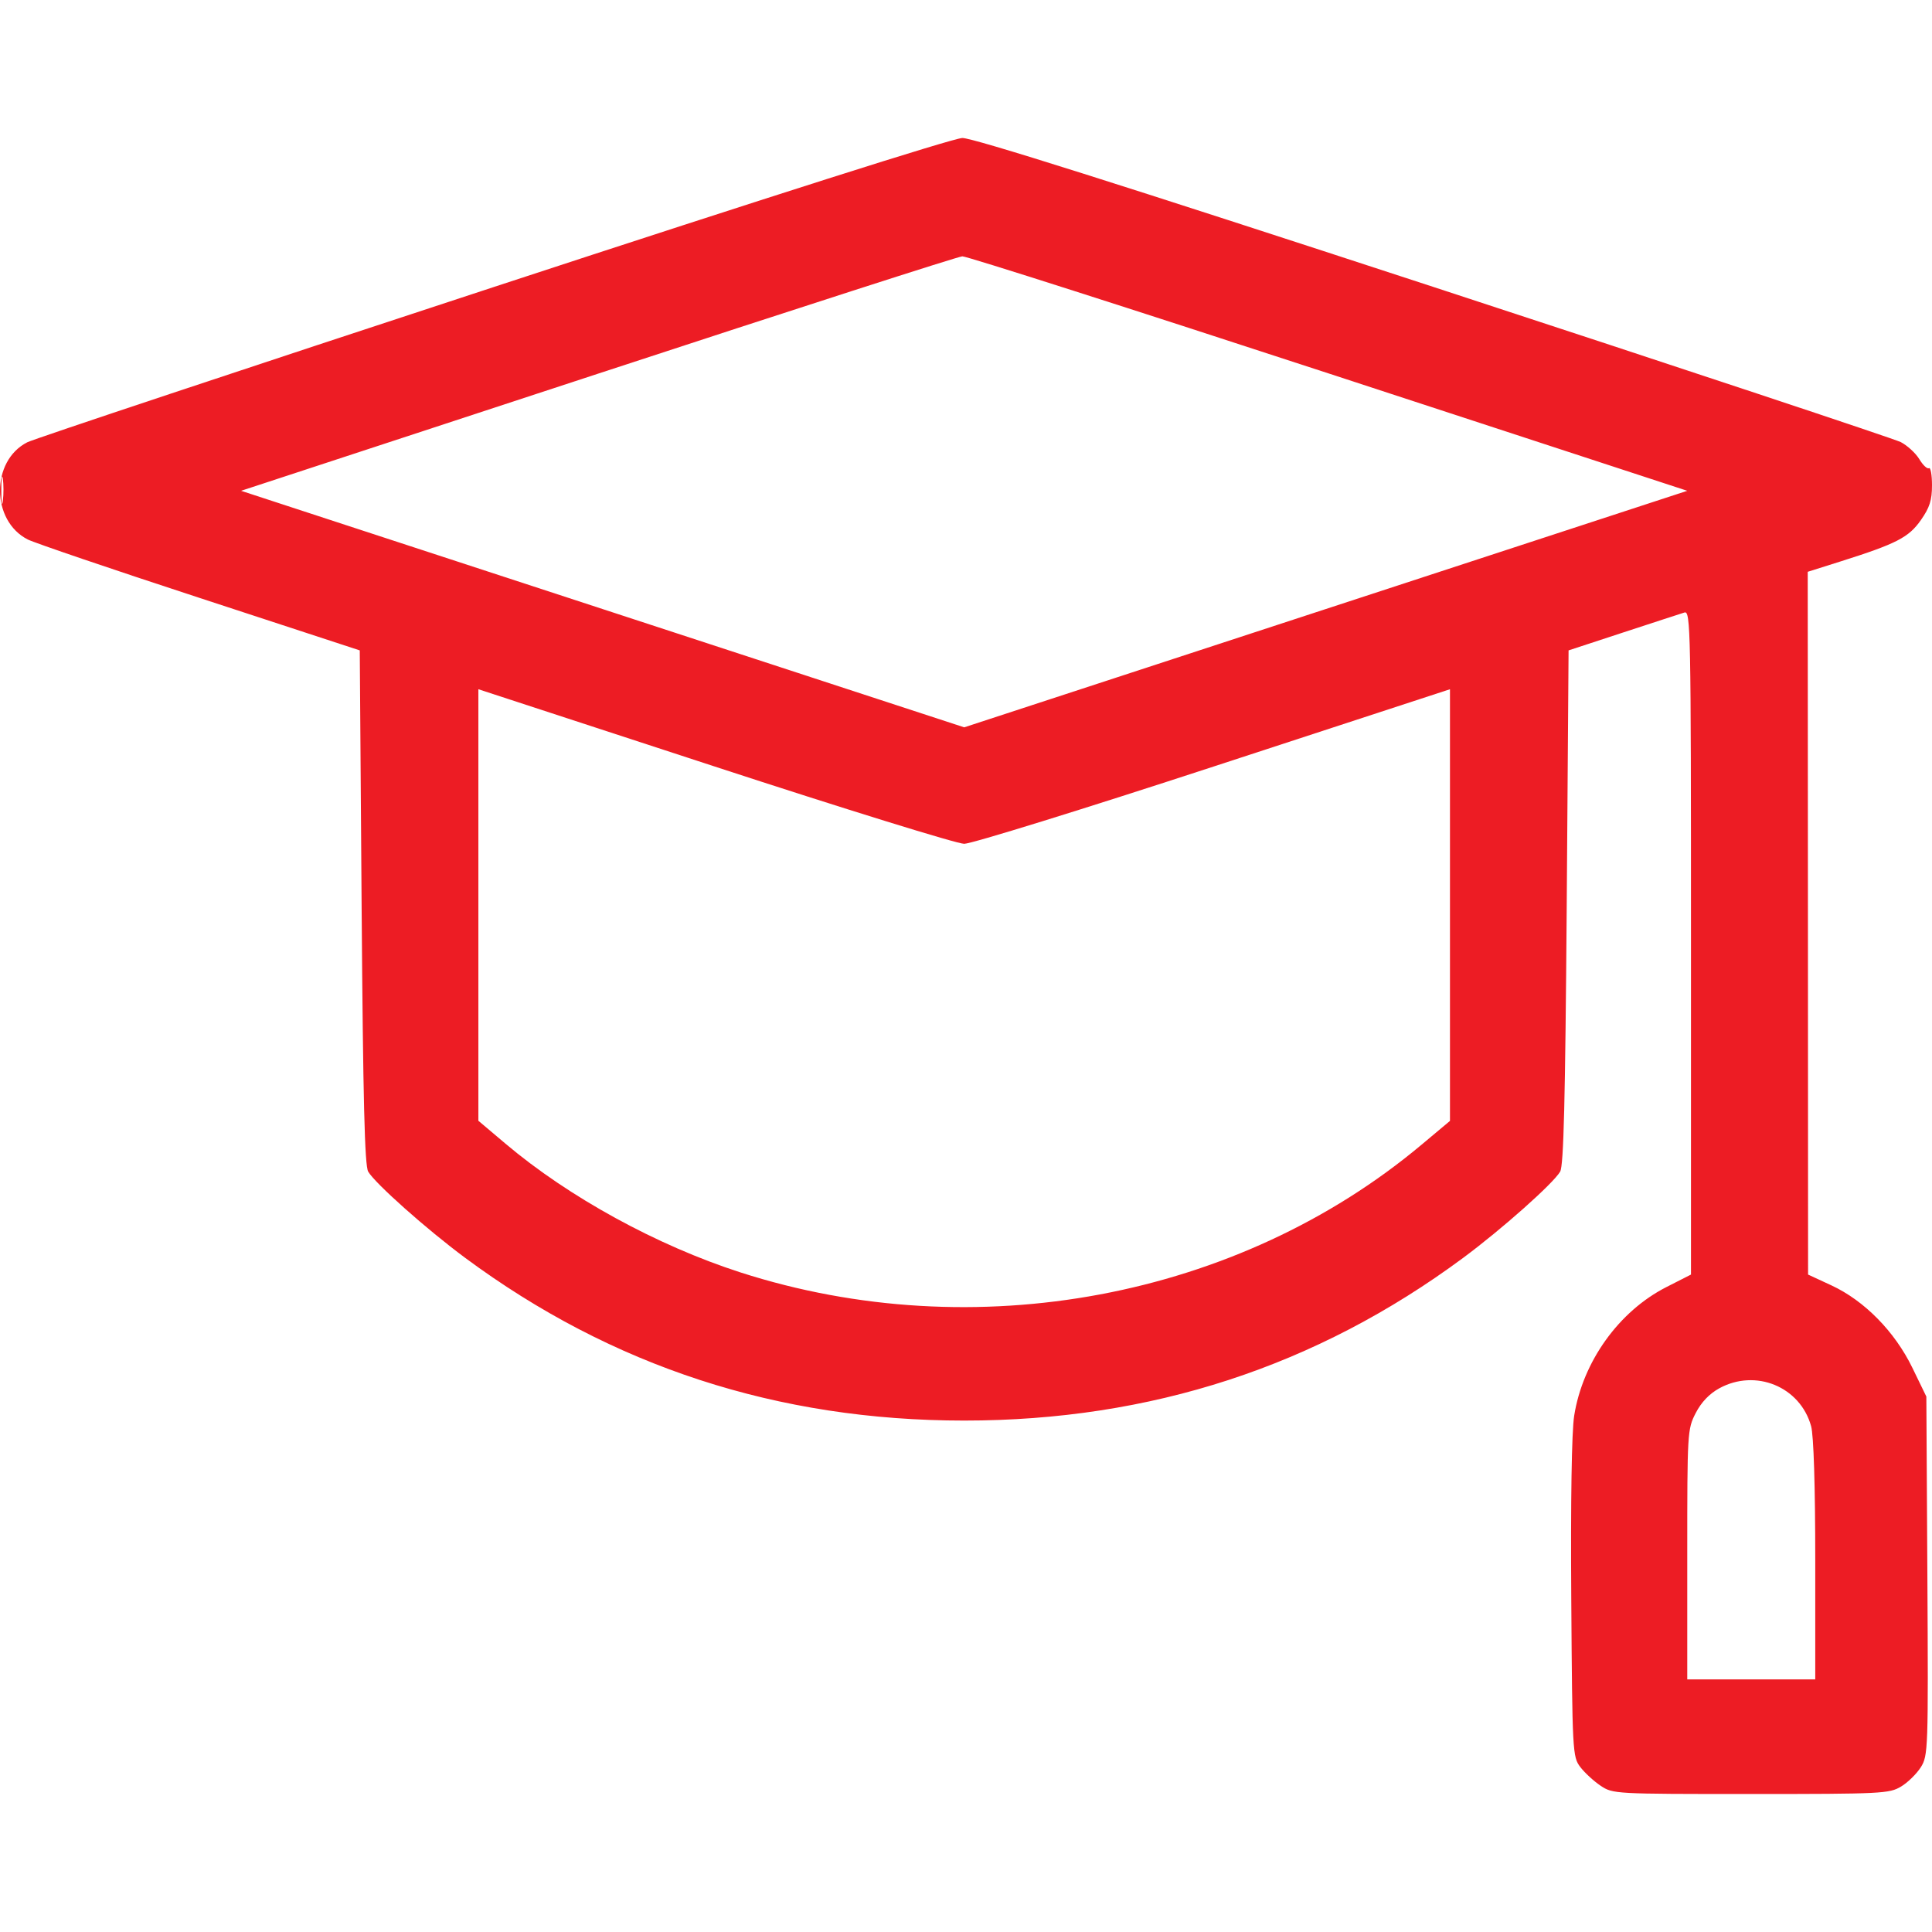 <?xml version="1.0" encoding="UTF-8"?> <svg xmlns="http://www.w3.org/2000/svg" width="28" height="28" viewBox="0 0 28 28" fill="none"><path fill-rule="evenodd" clip-rule="evenodd" d="M7.152 4.161C3.534 5.348 0.494 6.36 0.395 6.41C-0.135 6.68 -0.131 7.548 0.403 7.819C0.498 7.867 1.619 8.249 2.894 8.666L5.214 9.426L5.241 13.145C5.262 15.951 5.285 16.893 5.336 16.98C5.436 17.151 6.183 17.816 6.742 18.23C8.867 19.804 11.272 20.588 13.974 20.588C16.678 20.588 19.078 19.805 21.205 18.23C21.764 17.816 22.512 17.151 22.611 16.98C22.662 16.893 22.685 15.951 22.706 13.145L22.733 9.426L23.525 9.166C23.96 9.024 24.359 8.893 24.412 8.877C24.502 8.849 24.507 9.1 24.507 13.659L24.507 18.472L24.153 18.652C23.463 19.002 22.938 19.734 22.814 20.519C22.778 20.748 22.762 21.745 22.772 23.171C22.787 25.394 22.791 25.461 22.902 25.608C22.965 25.691 23.097 25.813 23.197 25.88C23.376 25.999 23.393 26 25.375 26C27.272 26 27.381 25.994 27.55 25.893C27.648 25.835 27.777 25.708 27.838 25.612C27.944 25.443 27.947 25.36 27.933 22.839L27.918 20.24L27.715 19.822C27.46 19.298 27.021 18.851 26.543 18.629L26.204 18.472L26.202 13.379L26.199 8.287L26.677 8.136C27.486 7.88 27.663 7.789 27.839 7.537C27.966 7.356 28 7.25 28 7.033C28 6.882 27.98 6.77 27.955 6.785C27.931 6.8 27.868 6.741 27.816 6.654C27.763 6.567 27.642 6.456 27.547 6.407C27.451 6.359 24.401 5.346 20.769 4.157C16.217 2.667 14.097 1.997 13.947 2C13.813 2.003 11.157 2.847 7.152 4.161ZM8.666 5.416L3.494 7.113L8.734 8.827L13.974 10.541L19.213 8.827L24.453 7.113L19.255 5.412C16.395 4.476 14.007 3.712 13.947 3.715C13.886 3.717 11.51 4.483 8.666 5.416ZM0.019 7.113C0.019 7.29 0.029 7.355 0.041 7.259C0.054 7.163 0.053 7.018 0.041 6.938C0.028 6.857 0.018 6.936 0.019 7.113ZM6.933 13.116V16.243L7.326 16.575C8.243 17.35 9.521 18.05 10.729 18.44C14.122 19.533 17.944 18.817 20.602 16.59L21.014 16.245V13.117V9.989L17.589 11.109C15.706 11.725 14.079 12.229 13.974 12.229C13.869 12.229 12.242 11.725 10.358 11.109L6.933 9.989V13.116ZM24.916 20.121C24.773 20.2 24.656 20.322 24.575 20.48C24.455 20.713 24.453 20.758 24.453 22.529V24.339H25.38H26.308L26.308 22.611C26.308 21.535 26.285 20.802 26.248 20.669C26.09 20.097 25.444 19.831 24.916 20.121Z" fill="#ED1C24"></path></svg> 